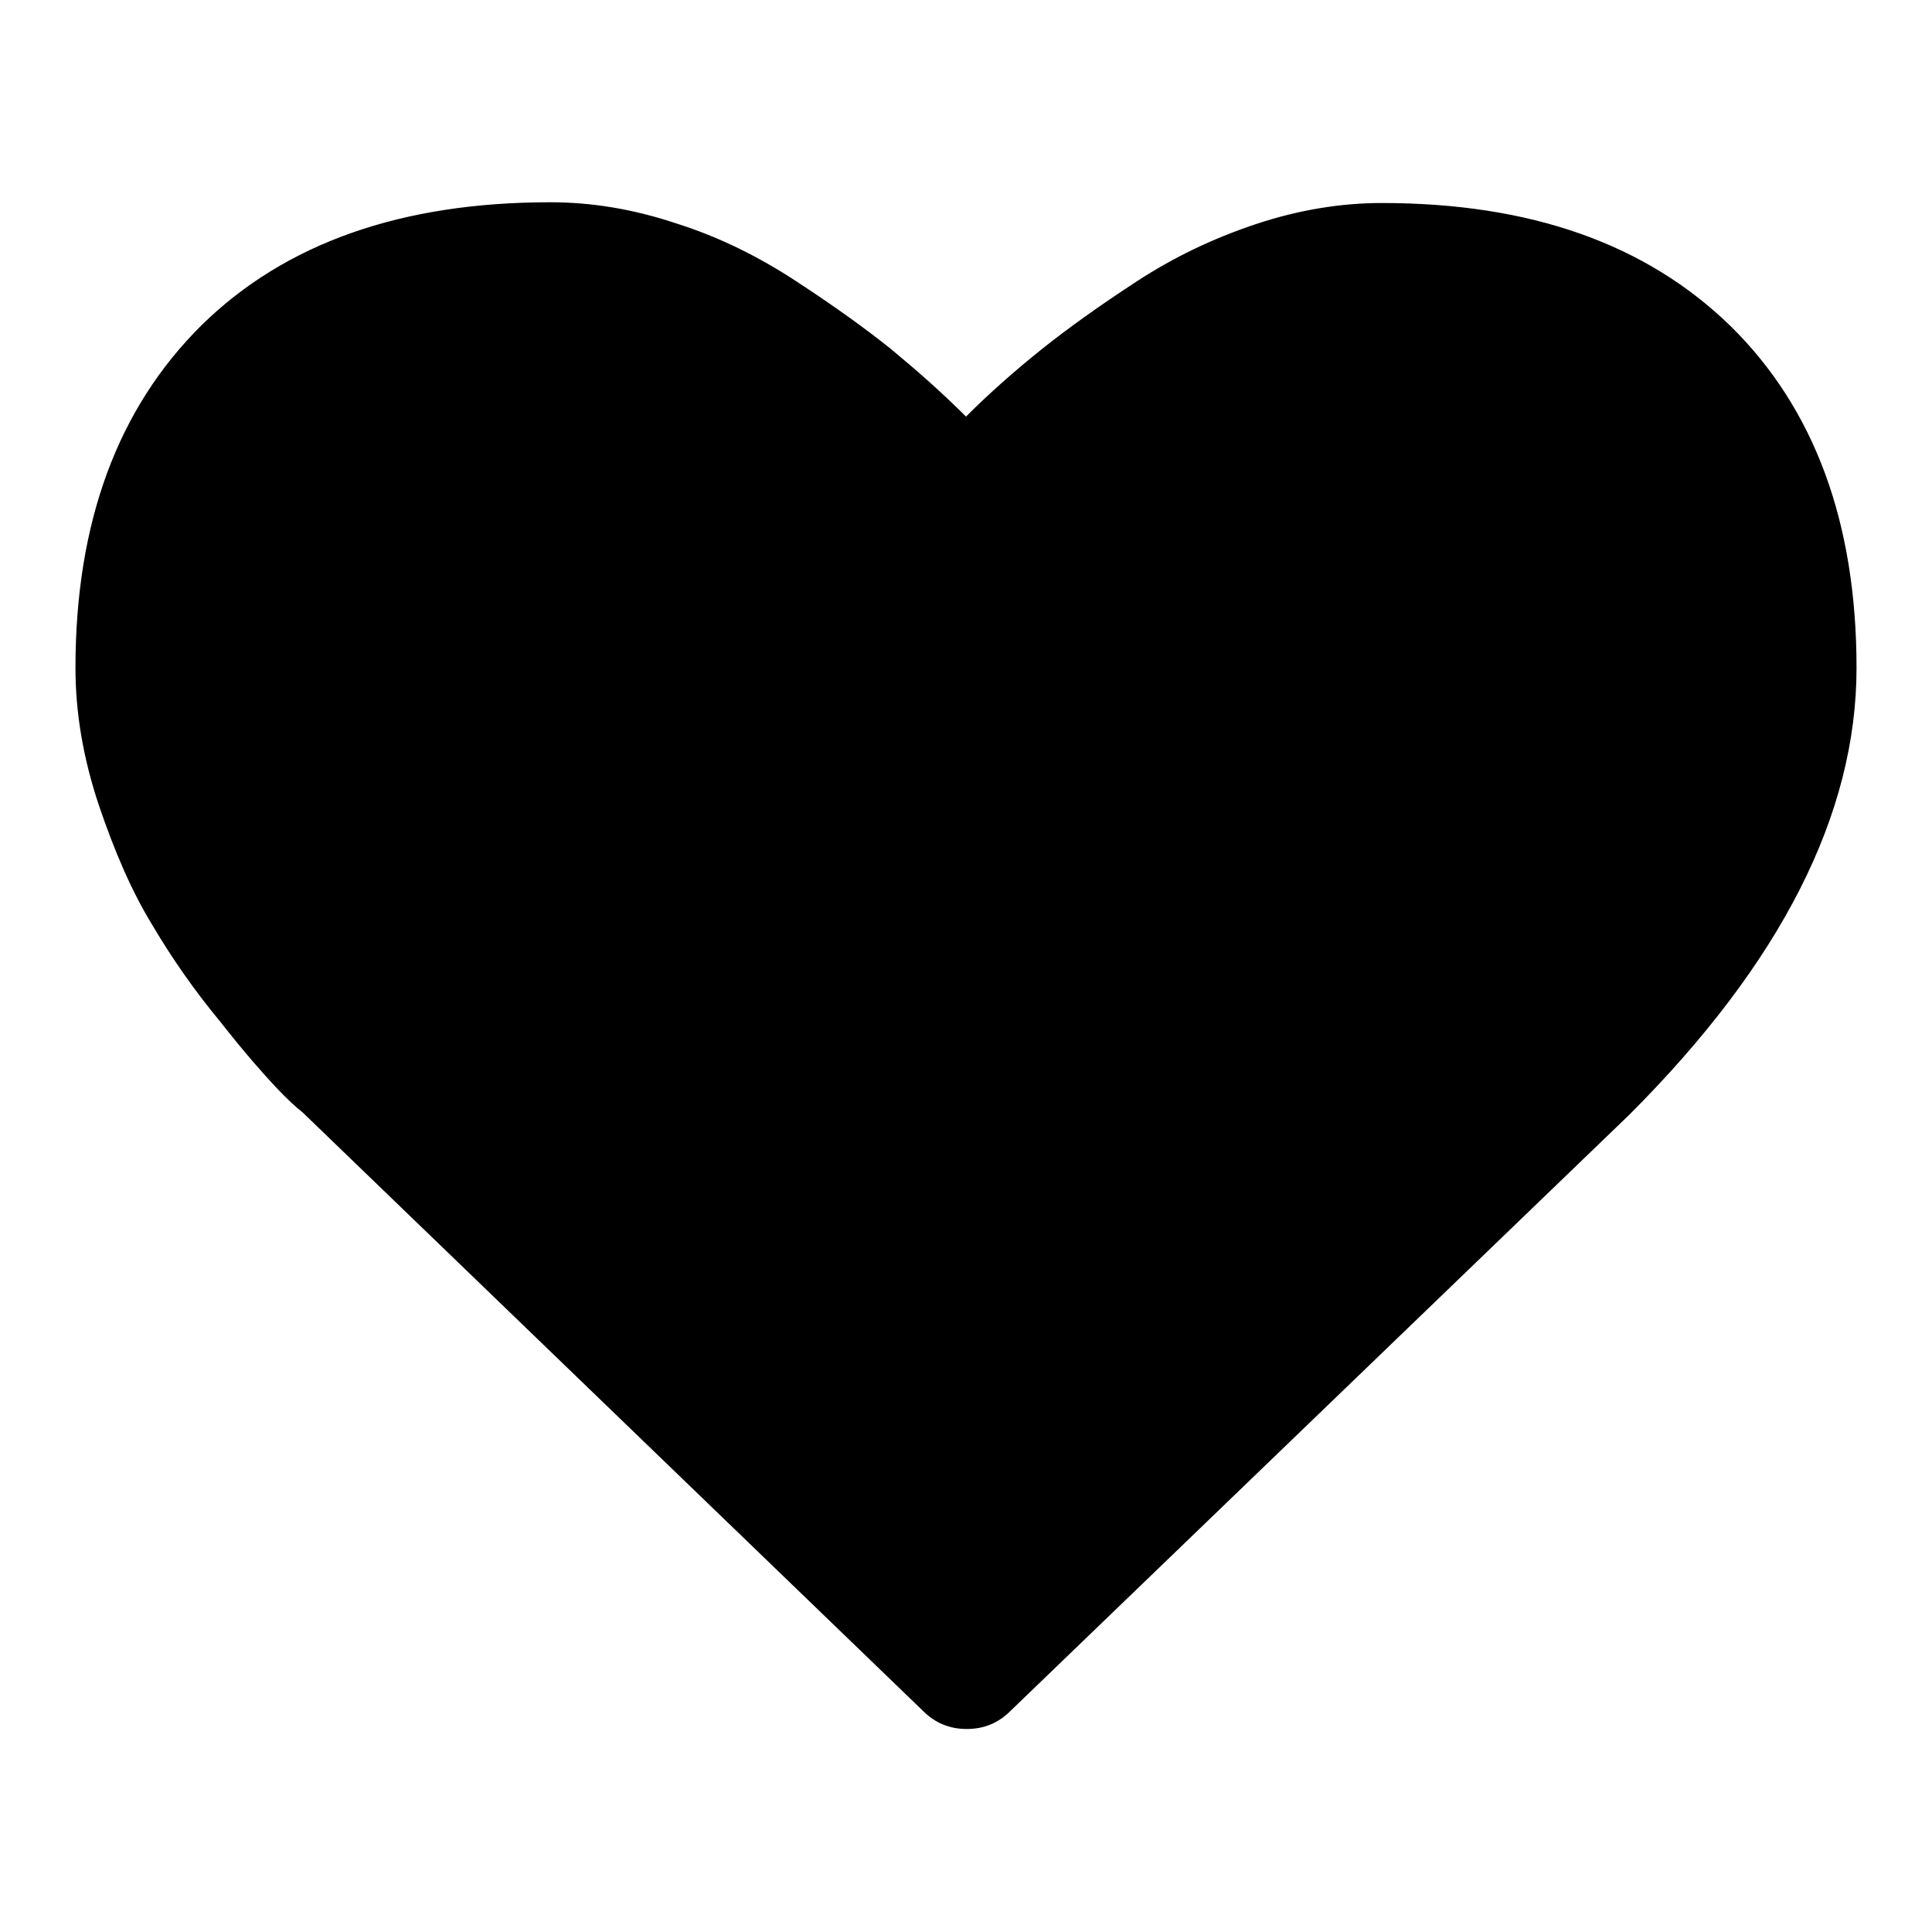 <?xml version="1.0" encoding="utf-8"?>
<!-- Svg Vector Icons : http://www.onlinewebfonts.com/icon -->
<!DOCTYPE svg PUBLIC "-//W3C//DTD SVG 1.1//EN" "http://www.w3.org/Graphics/SVG/1.1/DTD/svg11.dtd">
<svg version="1.1" xmlns="http://www.w3.org/2000/svg" xmlns:xlink="http://www.w3.org/1999/xlink" x="0px" y="0px" viewBox="0 0 256 256" enable-background="new 0 0 256 256" xml:space="preserve">
<g><g><g><path fill="#000000" d="M229.3,43.2c-11.2-10.9-26.5-16.3-46.2-16.3c-5.4,0-11,0.9-16.7,2.8c-5.7,1.9-10.9,4.4-15.8,7.6c-4.9,3.2-9.1,6.2-12.6,9c-3.5,2.8-6.9,5.8-10,8.9c-3.2-3.2-6.5-6.1-10-9c-3.5-2.8-7.7-5.8-12.6-9c-4.9-3.2-10.1-5.8-15.8-7.6c-5.7-1.9-11.2-2.8-16.7-2.8c-19.7,0-35.1,5.4-46.2,16.3C15.6,54.1,10,69.2,10,88.5c0,5.9,1,11.9,3.1,18.2c2.1,6.2,4.4,11.5,7.1,15.9c2.6,4.4,5.6,8.7,9,12.8c3.3,4.2,5.8,7,7.3,8.6c1.5,1.6,2.7,2.7,3.6,3.4l82.2,79.3c1.6,1.6,3.5,2.4,5.8,2.4s4.2-0.8,5.8-2.4l82-79C236,127.6,246,107.9,246,88.5C246,69.2,240.4,54.1,229.3,43.2z"/></g><g></g><g></g><g></g><g></g><g></g><g></g><g></g><g></g><g></g><g></g><g></g><g></g><g></g><g></g><g></g></g></g>
</svg>